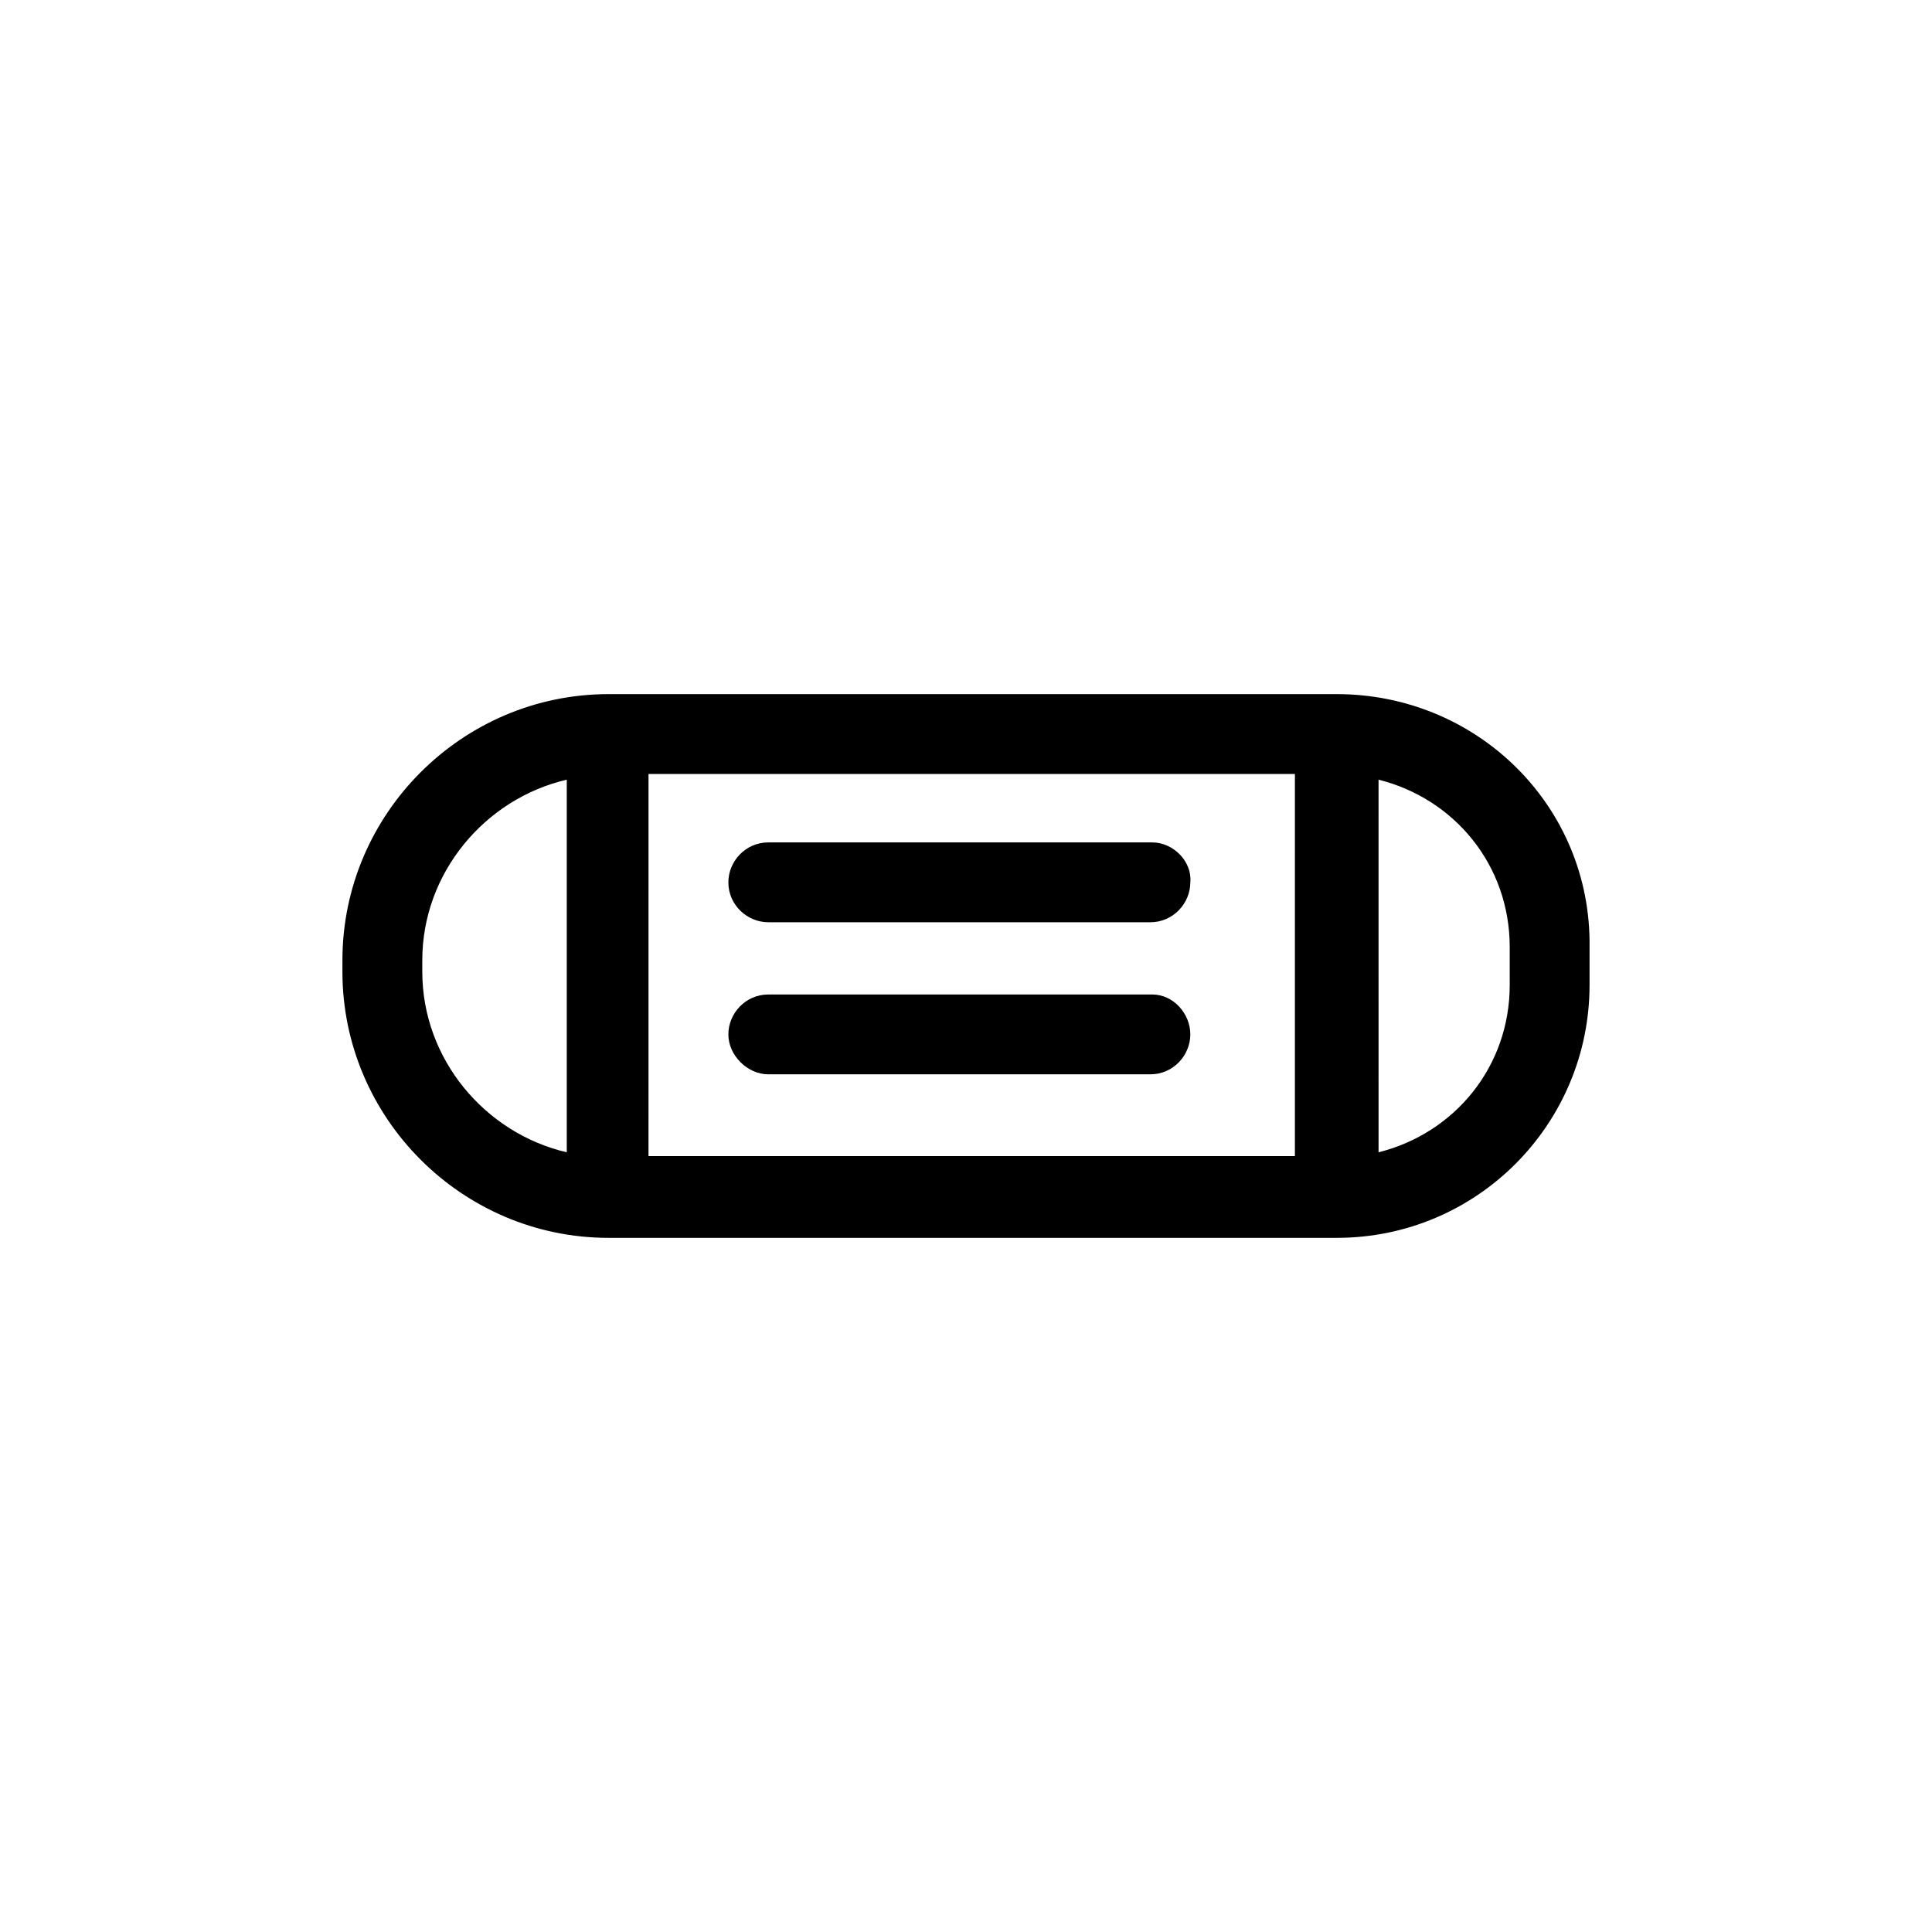 <?xml version="1.0" encoding="UTF-8"?>
<!-- Uploaded to: ICON Repo, www.svgrepo.com, Generator: ICON Repo Mixer Tools -->
<svg fill="#000000" width="800px" height="800px" version="1.1" viewBox="144 144 512 512" xmlns="http://www.w3.org/2000/svg">
 <g>
  <path d="m498.24 327.95h-192.96c-38.793 0-70.535 31.738-70.535 70.535v3.023c0 38.793 31.738 70.535 70.535 70.535h192.96c37.281 0 67.008-30.23 67.008-67.008v-10.078c0.5-37.281-29.727-67.008-67.008-67.008zm-242.33 73.559v-3.023c0-23.176 16.625-42.824 38.289-47.863v98.746c-21.664-5.039-38.289-24.688-38.289-47.859zm59.953-52.398h171.3l-0.004 101.27h-171.3c0.004 0 0.004-101.27 0.004-101.27zm228.23 55.922c0 21.664-14.609 39.297-34.762 44.336l-0.004-98.746c20.152 5.039 34.762 22.672 34.762 44.336z"/>
  <path d="m449.37 367.25h-101.77c-6.047 0-10.578 5.039-10.578 10.578 0 6.047 5.039 10.578 10.578 10.578h101.27c6.047 0 10.578-5.039 10.578-10.578 0.508-5.539-4.531-10.578-10.074-10.578z"/>
  <path d="m449.37 407.55h-101.77c-6.047 0-10.578 5.039-10.578 10.578 0 5.543 5.039 10.578 10.578 10.578h101.27c6.047 0 10.578-5.039 10.578-10.578 0.004-5.539-4.531-10.578-10.074-10.578z"/>
 </g>
</svg>